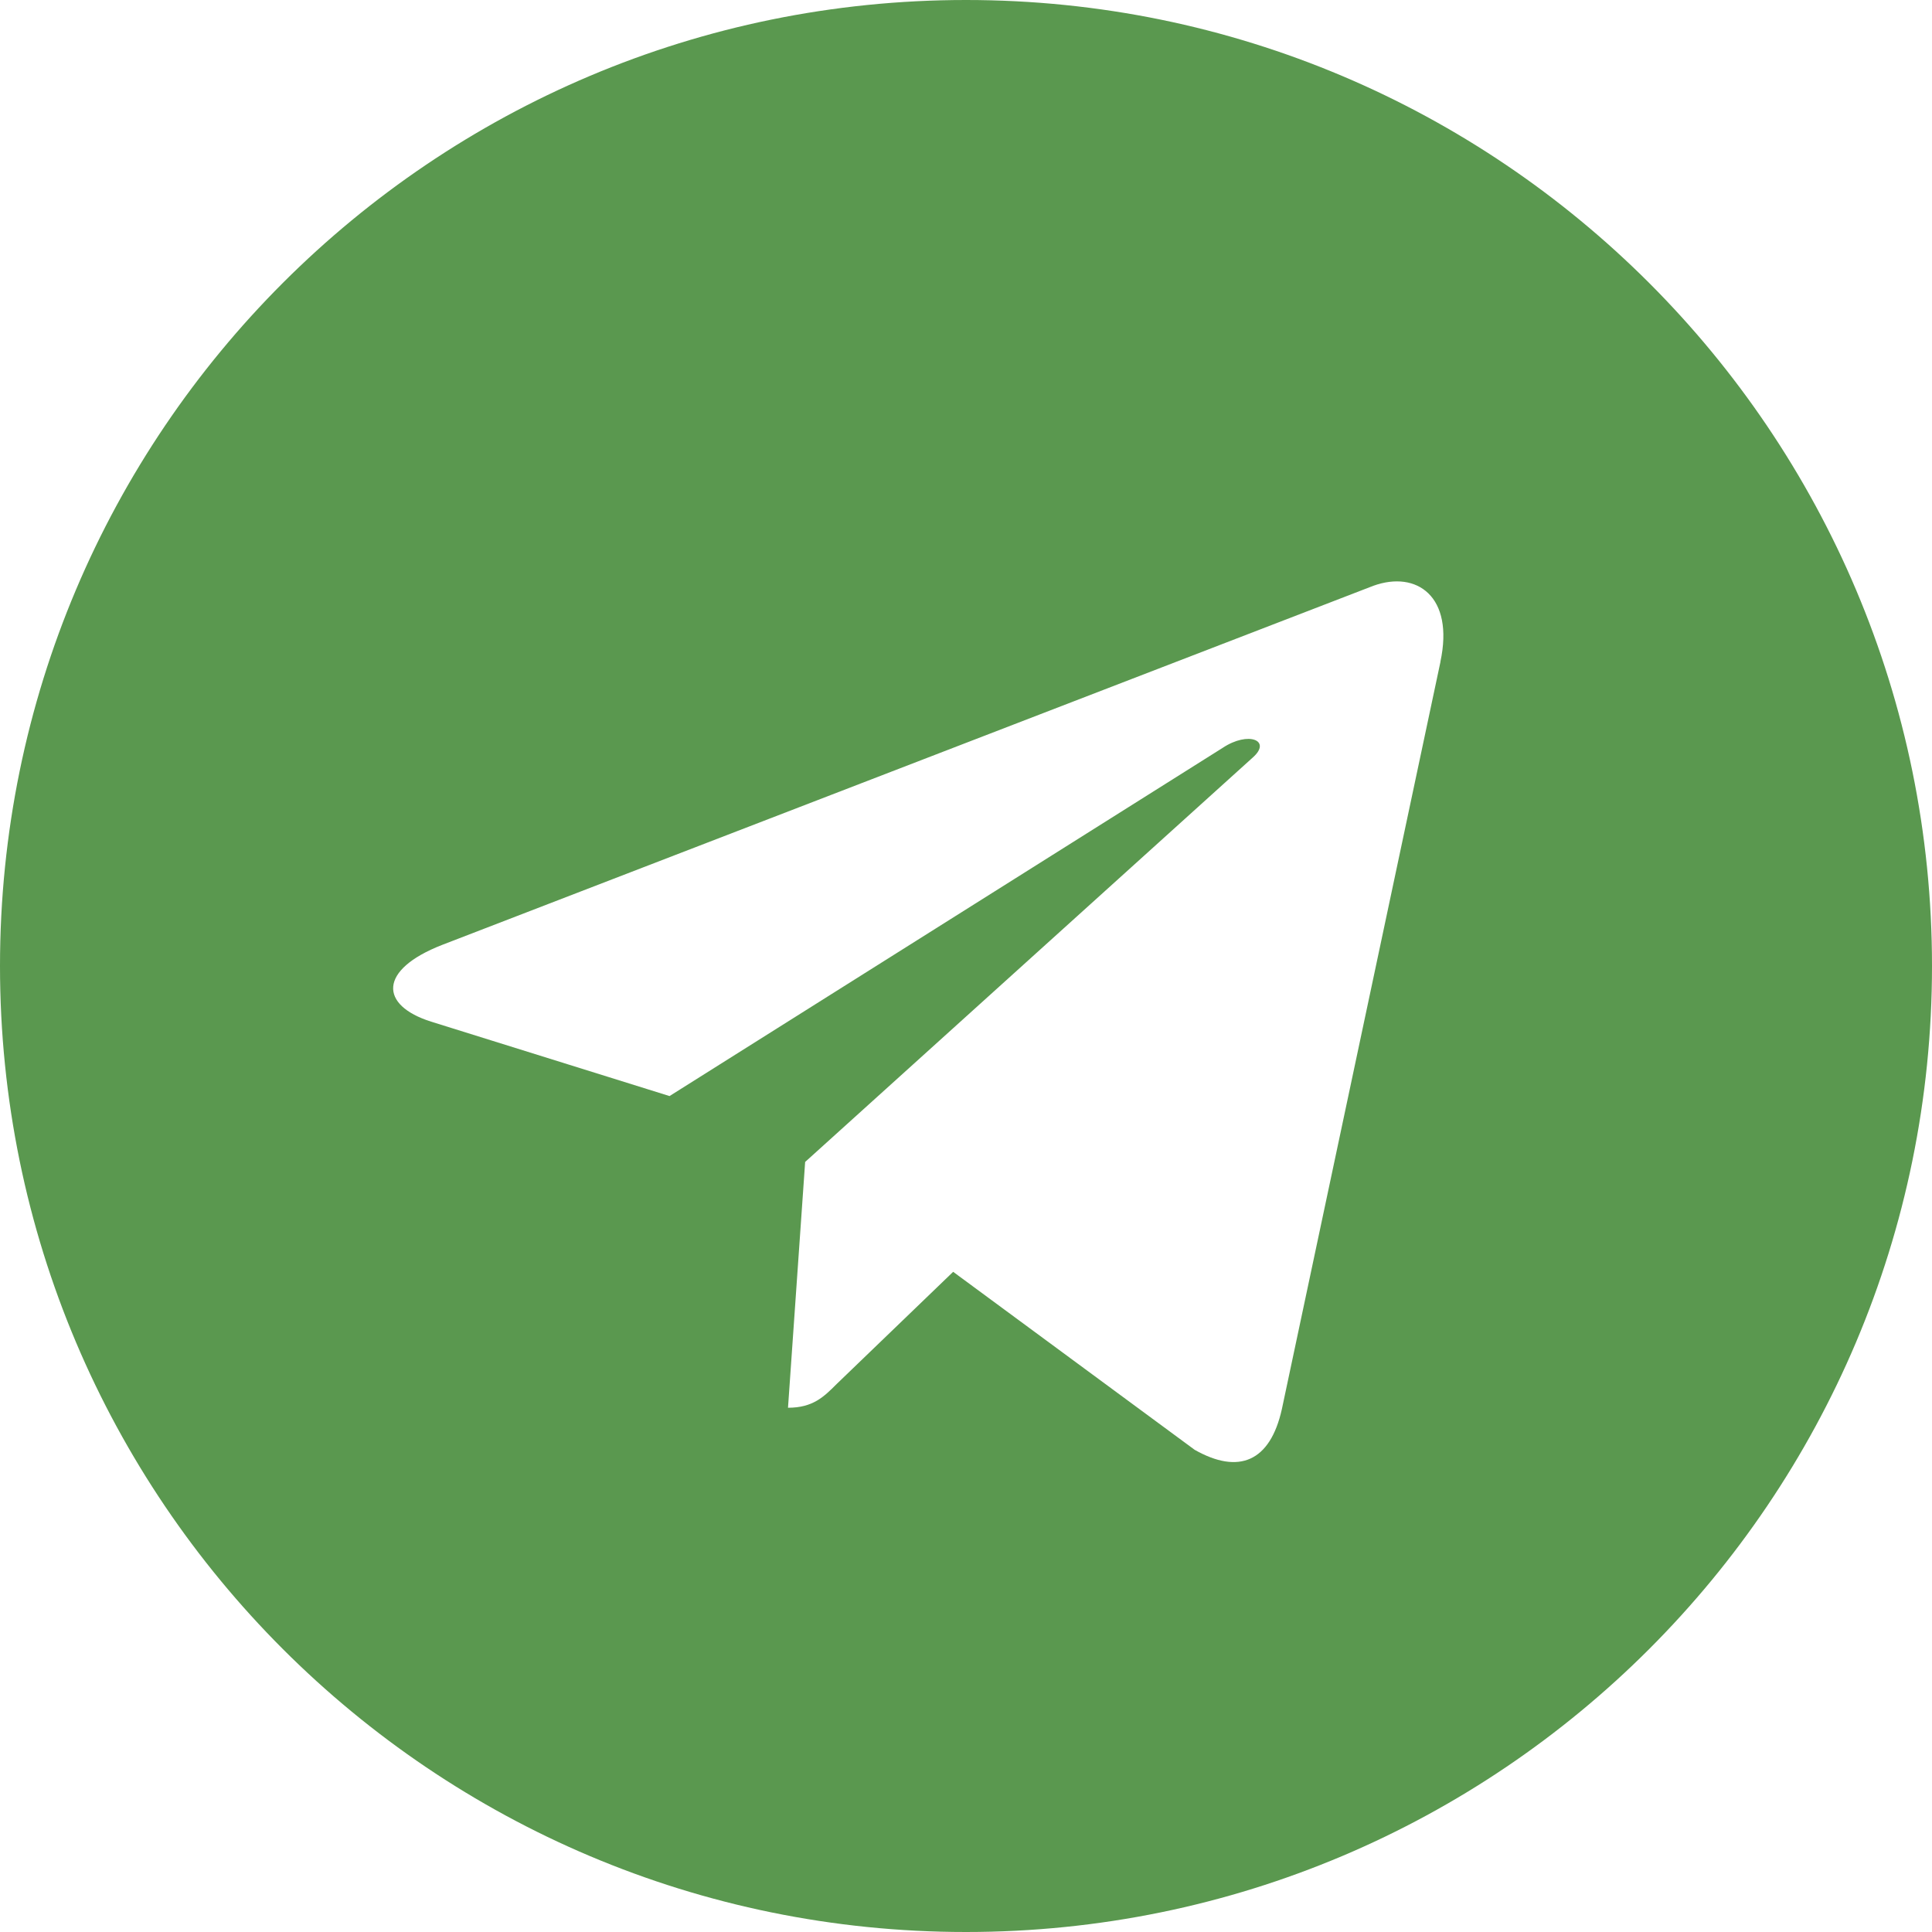 <?xml version="1.0" encoding="UTF-8"?> <svg xmlns="http://www.w3.org/2000/svg" width="31" height="31" viewBox="0 0 31 31" fill="none"> <path d="M15.5 0C6.937 0 0 6.938 0 15.5C0 24.062 6.938 31 15.5 31C24.063 31 31 24.062 31 15.5C31 6.938 24.062 0 15.5 0ZM23.113 10.619L20.569 22.607C20.381 23.457 19.875 23.663 19.169 23.263L15.294 20.407L13.425 22.207C13.219 22.413 13.044 22.588 12.644 22.588L12.919 18.644L20.1 12.156C20.413 11.881 20.031 11.725 19.618 12L10.743 17.587L6.918 16.393C6.087 16.131 6.068 15.562 7.093 15.162L22.037 9.399C22.731 9.149 23.337 9.568 23.112 10.618L23.113 10.619Z" fill="#5A984F"></path> </svg> 